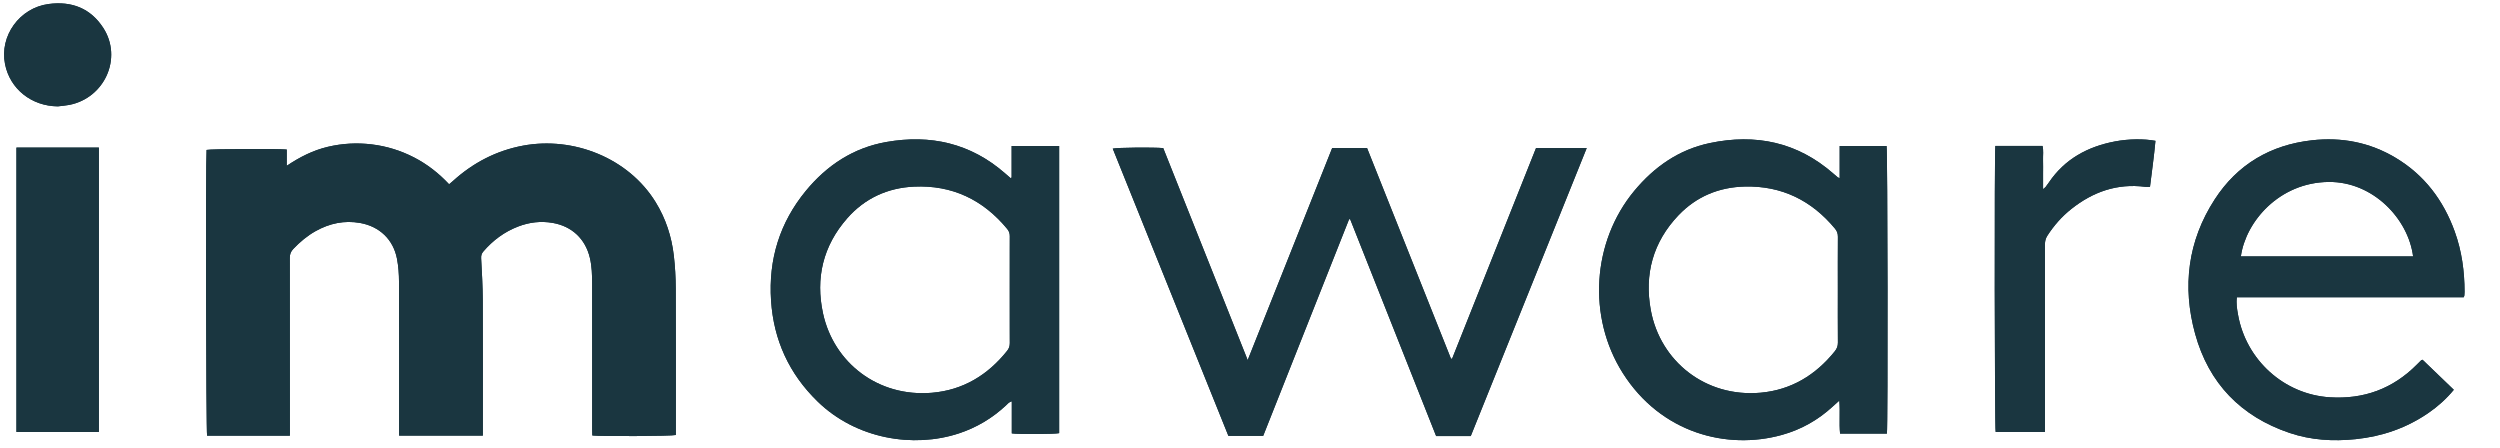 <svg width="581" height="104" viewBox="0 0 581 104" fill="none" xmlns="http://www.w3.org/2000/svg">
<path fill-rule="evenodd" clip-rule="evenodd" d="M11.281 0.933C16.682 0.208 21.089 1.952 24.027 6.526C28.507 13.499 24.314 22.794 16.069 24.384C15.201 24.551 14.312 24.61 13.432 24.72C7.313 24.656 2.311 20.674 1.166 14.89C-0.133 8.329 4.54 1.838 11.281 0.933Z" fill="#1A3640"/>
<path fill-rule="evenodd" clip-rule="evenodd" d="M157.045 67.032C157.034 64.487 156.891 61.928 156.598 59.401C156.085 54.977 154.723 50.812 152.379 46.998C146.039 36.683 133.229 31.672 121.568 33.844C115.323 35.007 109.903 37.849 105.203 42.118C104.95 42.348 104.683 42.563 104.374 42.827C101.982 40.267 99.295 38.167 96.222 36.583C93.113 34.98 89.819 33.968 86.357 33.551C82.933 33.139 79.537 33.327 76.169 34.126C72.783 34.93 69.726 36.458 66.639 38.532V34.748C64.313 34.521 48.829 34.613 48.009 34.845C47.777 37.304 47.89 100.417 48.128 101.249H67.367C67.367 100.639 67.367 100.179 67.367 99.718C67.367 86.454 67.374 73.192 67.349 59.929C67.348 59.088 67.578 58.466 68.148 57.867C69.701 56.236 71.397 54.797 73.365 53.701C76.596 51.903 80.02 51.166 83.698 51.819C88.175 52.613 91.388 55.634 92.255 60.111C92.598 61.88 92.724 63.716 92.731 65.522C92.772 76.967 92.752 88.413 92.753 99.859V101.231H112.214C112.214 100.657 112.214 100.161 112.214 99.666C112.214 89.69 112.244 79.713 112.197 69.737C112.182 66.494 111.991 63.25 111.819 60.01C111.785 59.367 111.934 58.905 112.333 58.441C114.563 55.849 117.226 53.867 120.416 52.643C123.014 51.646 125.689 51.322 128.454 51.804C132.905 52.579 136.029 55.498 137.082 59.908C137.562 61.918 137.612 63.967 137.614 66.016C137.624 77.268 137.618 88.52 137.621 99.772C137.621 100.258 137.647 100.744 137.661 101.204C139.646 101.445 156.166 101.356 157.065 101.093C157.065 100.662 157.065 100.203 157.065 99.745C157.065 88.84 157.093 77.936 157.045 67.032Z" fill="#1A3640"/>
<path fill-rule="evenodd" clip-rule="evenodd" d="M3.823 100.387H22.979V34.297H3.823V100.387Z" fill="#1A3640"/>
<path fill-rule="evenodd" clip-rule="evenodd" d="M520.779 59.58C521.883 51.529 529.673 42.404 541.171 42.285C551.572 42.178 559.712 50.953 560.803 59.58H520.779ZM570.489 53.837C567.853 46.544 563.43 40.671 556.75 36.674C550.732 33.073 544.187 31.824 537.262 32.607C527.653 33.694 519.976 38.193 514.693 46.35C508.441 56.002 507.119 66.611 510.154 77.603C513.332 89.116 520.808 96.793 532.079 100.605C537.068 102.293 542.218 102.6 547.438 102.061C553.627 101.423 559.337 99.461 564.472 95.89C566.595 94.414 568.52 92.712 570.266 90.586C567.777 88.194 565.369 85.88 562.999 83.602C562.811 83.677 562.726 83.688 562.676 83.736C562.344 84.057 562.018 84.384 561.692 84.713C556.095 90.366 549.311 92.83 541.438 92.33C530.822 91.657 521.964 83.668 520.11 73.09C519.886 71.813 519.654 70.522 519.852 69.091H572.57C572.65 68.866 572.71 68.761 572.721 68.651C572.749 68.382 572.766 68.111 572.766 67.841C572.759 63.049 572.122 58.356 570.489 53.837Z" fill="#1A3640"/>
<path fill-rule="evenodd" clip-rule="evenodd" d="M491.507 32.872C485.148 34.081 479.836 36.969 476.157 42.413C475.92 42.765 475.672 43.111 475.407 43.442C475.286 43.593 475.113 43.703 474.811 43.962C474.811 42.642 474.811 41.535 474.811 40.428C474.811 39.352 474.834 38.275 474.804 37.199C474.773 36.106 474.946 34.998 474.685 33.919H463.721C463.484 35.408 463.552 99.531 463.792 100.388H475.256V98.929C475.256 84.897 475.26 70.866 475.245 56.834C475.244 56.078 475.388 55.426 475.806 54.776C477.322 52.419 479.148 50.339 481.346 48.59C486.38 44.586 492.034 42.574 498.562 43.418C498.895 43.461 499.239 43.423 499.658 43.423C500.101 39.834 500.601 36.285 500.928 32.728C498.279 32.236 494.744 32.257 491.507 32.872Z" fill="#1A3640"/>
<path fill-rule="evenodd" clip-rule="evenodd" d="M426.42 81.622C421.958 87.171 416.281 90.622 409.187 91.263C396.356 92.42 385.838 83.948 383.651 72.087C382.109 63.726 384.162 56.256 390.051 50.059C394.232 45.659 399.5 43.492 405.509 43.352C414.05 43.152 420.998 46.555 426.456 53.137C426.927 53.705 427.131 54.283 427.125 55.028C427.095 59.127 427.111 63.227 427.111 67.326C427.111 71.425 427.094 75.525 427.126 79.624C427.132 80.41 426.906 81.018 426.42 81.622ZM438.439 33.934H427.538V41.406C427.256 41.293 427.173 41.28 427.117 41.234C426.763 40.938 426.412 40.637 426.064 40.333C417.692 33.013 407.993 31.006 397.332 33.256C390.177 34.766 384.454 38.758 379.817 44.344C369.983 56.191 368.89 73.685 377.142 86.706C386.005 100.689 401.354 104.62 414.112 101.076C418.553 99.842 422.482 97.64 425.89 94.507C426.356 94.079 426.832 93.66 427.458 93.098C427.672 95.819 427.392 98.312 427.63 100.762H438.518C438.773 99.009 438.683 34.716 438.439 33.934Z" fill="#1A3640"/>
<path fill-rule="evenodd" clip-rule="evenodd" d="M234.062 81.525C229.561 87.168 223.809 90.662 216.609 91.278C204.016 92.356 193.776 84.263 191.286 72.895C189.477 64.635 191.275 57.129 196.888 50.737C200.987 46.069 206.29 43.649 212.436 43.37C221.262 42.97 228.457 46.394 234.084 53.216C234.505 53.727 234.675 54.242 234.671 54.898C234.65 59.037 234.66 63.176 234.66 67.315C234.66 71.454 234.647 75.593 234.673 79.732C234.677 80.43 234.5 80.976 234.062 81.525ZM235.103 41.273C235.02 41.312 234.936 41.35 234.853 41.389C234.419 41.013 233.985 40.639 233.552 40.262C225.55 33.284 216.243 31.19 205.981 33.001C198.34 34.35 192.195 38.387 187.302 44.323C181.21 51.715 178.562 60.291 179.193 69.857C179.799 79.041 183.39 86.854 189.983 93.283C198.958 102.036 212.267 104.192 222.806 100.733C226.932 99.378 230.571 97.208 233.756 94.25C234.128 93.904 234.451 93.456 235.139 93.255V100.72C236.685 100.96 245.333 100.9 246.149 100.661V33.931H235.103V41.273Z" fill="#1A3640"/>
<path fill-rule="evenodd" clip-rule="evenodd" d="M337.459 83.392C337.371 83.374 337.283 83.357 337.195 83.339C330.693 67.017 324.192 50.694 317.7 34.397H309.602C303.082 50.763 296.574 67.099 289.963 83.694C283.331 67.046 276.818 50.695 270.332 34.413C267.86 34.209 259.587 34.29 258.602 34.539C267.563 56.796 276.518 79.038 285.48 101.297H293.563C300.221 84.502 306.876 67.717 313.531 50.932C313.614 50.938 313.696 50.944 313.779 50.95C320.434 67.737 327.09 84.523 333.759 101.345H337.759H341.803C350.795 79.01 359.748 56.773 368.751 34.41H356.972C350.481 50.704 343.97 67.048 337.459 83.392Z" fill="#1A3640"/>
<path fill-rule="evenodd" clip-rule="evenodd" d="M67.367 101.249C60.863 101.249 54.495 101.249 48.127 101.249C47.89 100.417 47.777 37.304 48.009 34.845C48.829 34.613 64.313 34.521 66.639 34.748V38.532C69.726 36.458 72.783 34.93 76.169 34.126C79.537 33.327 82.933 33.139 86.357 33.551C89.819 33.968 93.113 34.98 96.222 36.583C99.295 38.167 101.982 40.267 104.374 42.827C104.683 42.563 104.95 42.348 105.203 42.118C109.903 37.848 115.323 35.007 121.568 33.844C133.229 31.672 146.039 36.683 152.379 46.998C154.723 50.812 156.085 54.977 156.598 59.401C156.891 61.928 157.034 64.487 157.045 67.032C157.093 77.936 157.066 88.84 157.066 99.745C157.066 100.203 157.066 100.662 157.066 101.093C156.166 101.356 139.646 101.445 137.66 101.204C137.647 100.744 137.621 100.258 137.621 99.772C137.618 88.52 137.624 77.268 137.614 66.016C137.612 63.967 137.562 61.918 137.082 59.908C136.029 55.498 132.904 52.579 128.454 51.804C125.689 51.322 123.014 51.646 120.416 52.643C117.226 53.867 114.563 55.849 112.333 58.441C111.933 58.905 111.785 59.367 111.819 60.01C111.991 63.25 112.181 66.494 112.197 69.737C112.244 79.713 112.214 89.69 112.214 99.666C112.214 100.161 112.214 100.657 112.214 101.231H92.752V99.859C92.752 88.413 92.772 76.967 92.731 65.522C92.724 63.716 92.598 61.88 92.255 60.111C91.388 55.634 88.175 52.613 83.698 51.819C80.02 51.166 76.596 51.903 73.365 53.701C71.397 54.797 69.701 56.237 68.148 57.867C67.578 58.466 67.348 59.088 67.349 59.929C67.374 73.192 67.367 86.455 67.367 99.718C67.367 100.179 67.367 100.64 67.367 101.249Z" fill="#1A3640"/>
<path fill-rule="evenodd" clip-rule="evenodd" d="M337.459 83.392C343.97 67.048 350.481 50.704 356.972 34.41H368.751C359.748 56.773 350.795 79.01 341.803 101.345H337.759H333.759C327.09 84.523 320.434 67.737 313.779 50.95C313.696 50.944 313.614 50.938 313.531 50.932C306.876 67.717 300.221 84.502 293.563 101.297H285.48C276.518 79.038 267.563 56.796 258.602 34.539C259.587 34.29 267.86 34.209 270.332 34.413C276.818 50.695 283.331 67.046 289.963 83.694C296.574 67.099 303.082 50.763 309.602 34.397H317.7C324.192 50.694 330.693 67.017 337.195 83.339C337.283 83.357 337.371 83.374 337.459 83.392Z" fill="#1A3640"/>
<path fill-rule="evenodd" clip-rule="evenodd" d="M426.42 81.622C421.958 87.171 416.281 90.622 409.187 91.263C396.356 92.42 385.838 83.948 383.651 72.087C382.109 63.726 384.162 56.256 390.051 50.059C394.232 45.659 399.5 43.492 405.509 43.352C414.05 43.152 420.998 46.555 426.456 53.137C426.927 53.705 427.131 54.283 427.125 55.028C427.095 59.127 427.111 63.227 427.111 67.326C427.111 71.425 427.094 75.525 427.126 79.624C427.132 80.41 426.906 81.018 426.42 81.622ZM438.439 33.934H427.538V41.406C427.256 41.293 427.173 41.28 427.117 41.234C426.763 40.938 426.412 40.637 426.064 40.333C417.692 33.013 407.993 31.006 397.332 33.256C390.177 34.766 384.454 38.758 379.817 44.344C369.983 56.191 368.89 73.685 377.142 86.706C386.005 100.689 401.354 104.62 414.112 101.076C418.553 99.842 422.482 97.64 425.89 94.507C426.356 94.079 426.832 93.66 427.458 93.098C427.672 95.819 427.392 98.312 427.63 100.762H438.518C438.773 99.009 438.683 34.716 438.439 33.934Z" fill="#1A3640"/>
<path fill-rule="evenodd" clip-rule="evenodd" d="M234.062 81.525C229.561 87.168 223.809 90.662 216.609 91.278C204.016 92.356 193.776 84.263 191.286 72.895C189.477 64.635 191.275 57.129 196.888 50.737C200.987 46.069 206.29 43.649 212.436 43.37C221.262 42.97 228.457 46.394 234.084 53.216C234.505 53.727 234.675 54.242 234.671 54.898C234.666 55.933 234.663 56.968 234.66 58.003C234.654 61.107 234.66 64.211 234.66 67.315C234.66 70.419 234.653 73.524 234.66 76.628C234.663 77.662 234.667 78.697 234.673 79.732C234.677 80.43 234.5 80.976 234.062 81.525ZM235.103 33.931V41.273C235.02 41.312 234.936 41.35 234.853 41.389C234.419 41.013 233.985 40.639 233.552 40.262C225.55 33.284 216.243 31.19 205.981 33.001C198.34 34.35 192.195 38.387 187.302 44.323C181.21 51.715 178.562 60.291 179.193 69.857C179.799 79.041 183.39 86.854 189.983 93.283C198.958 102.036 212.267 104.192 222.806 100.733C226.932 99.378 230.571 97.208 233.756 94.25C234.128 93.904 234.451 93.456 235.139 93.255V100.72C236.685 100.96 245.333 100.9 246.149 100.661V33.931H235.103Z" fill="#1A3640"/>
<path fill-rule="evenodd" clip-rule="evenodd" d="M234.453 67.342C234.453 70.376 234.439 73.409 234.453 76.442C234.439 73.409 234.453 70.376 234.453 67.342C234.453 64.309 234.442 61.276 234.453 58.243C234.442 61.276 234.453 64.309 234.453 67.342Z" fill="#1A3640"/>
<path fill-rule="evenodd" clip-rule="evenodd" d="M520.779 59.58C521.883 51.529 529.673 42.404 541.171 42.285C551.572 42.178 559.712 50.953 560.803 59.58H520.779ZM570.489 53.837C567.853 46.544 563.43 40.671 556.75 36.674C550.732 33.073 544.187 31.824 537.262 32.607C527.653 33.694 519.976 38.193 514.693 46.35C508.441 56.002 507.119 66.611 510.154 77.603C513.332 89.116 520.808 96.793 532.079 100.605C537.068 102.293 542.218 102.6 547.438 102.061C553.627 101.423 559.337 99.461 564.472 95.89C566.595 94.414 568.52 92.712 570.266 90.586C567.777 88.194 565.369 85.88 562.999 83.602C562.811 83.677 562.726 83.688 562.676 83.736C562.344 84.057 562.018 84.384 561.692 84.713C556.095 90.366 549.311 92.83 541.438 92.33C530.822 91.657 521.964 83.668 520.11 73.09C519.886 71.813 519.654 70.522 519.852 69.091H572.57C572.65 68.866 572.71 68.761 572.721 68.651C572.749 68.382 572.766 68.111 572.766 67.841C572.759 63.049 572.122 58.356 570.489 53.837Z" fill="#1A3640"/>
<path fill-rule="evenodd" clip-rule="evenodd" d="M3.823 100.387H22.979V34.297H3.823V100.387Z" fill="#1A3640"/>
<path fill-rule="evenodd" clip-rule="evenodd" d="M475.256 100.388H463.792C463.552 99.531 463.484 35.408 463.721 33.919H474.685C474.946 34.998 474.773 36.106 474.804 37.199C474.834 38.275 474.811 39.352 474.811 40.428C474.811 41.535 474.811 42.642 474.811 43.962C475.113 43.703 475.286 43.593 475.407 43.442C475.672 43.111 475.92 42.765 476.157 42.413C479.836 36.969 485.148 34.081 491.507 32.872C494.744 32.257 498.279 32.236 500.928 32.728C500.601 36.285 500.101 39.834 499.658 43.423C499.239 43.423 498.895 43.461 498.562 43.418C492.034 42.574 486.38 44.586 481.346 48.59C479.148 50.339 477.322 52.419 475.806 54.776C475.388 55.426 475.244 56.078 475.245 56.834C475.26 70.866 475.256 84.897 475.256 98.929V100.388Z" fill="#1A3640"/>
<path fill-rule="evenodd" clip-rule="evenodd" d="M13.432 24.72C7.313 24.656 2.311 20.674 1.166 14.89C-0.133 8.329 4.54 1.838 11.281 0.933C16.682 0.208 21.089 1.952 24.027 6.526C28.507 13.5 24.314 22.794 16.069 24.384C15.201 24.551 14.312 24.61 13.432 24.72Z" fill="#1A3640"/>
</svg>
